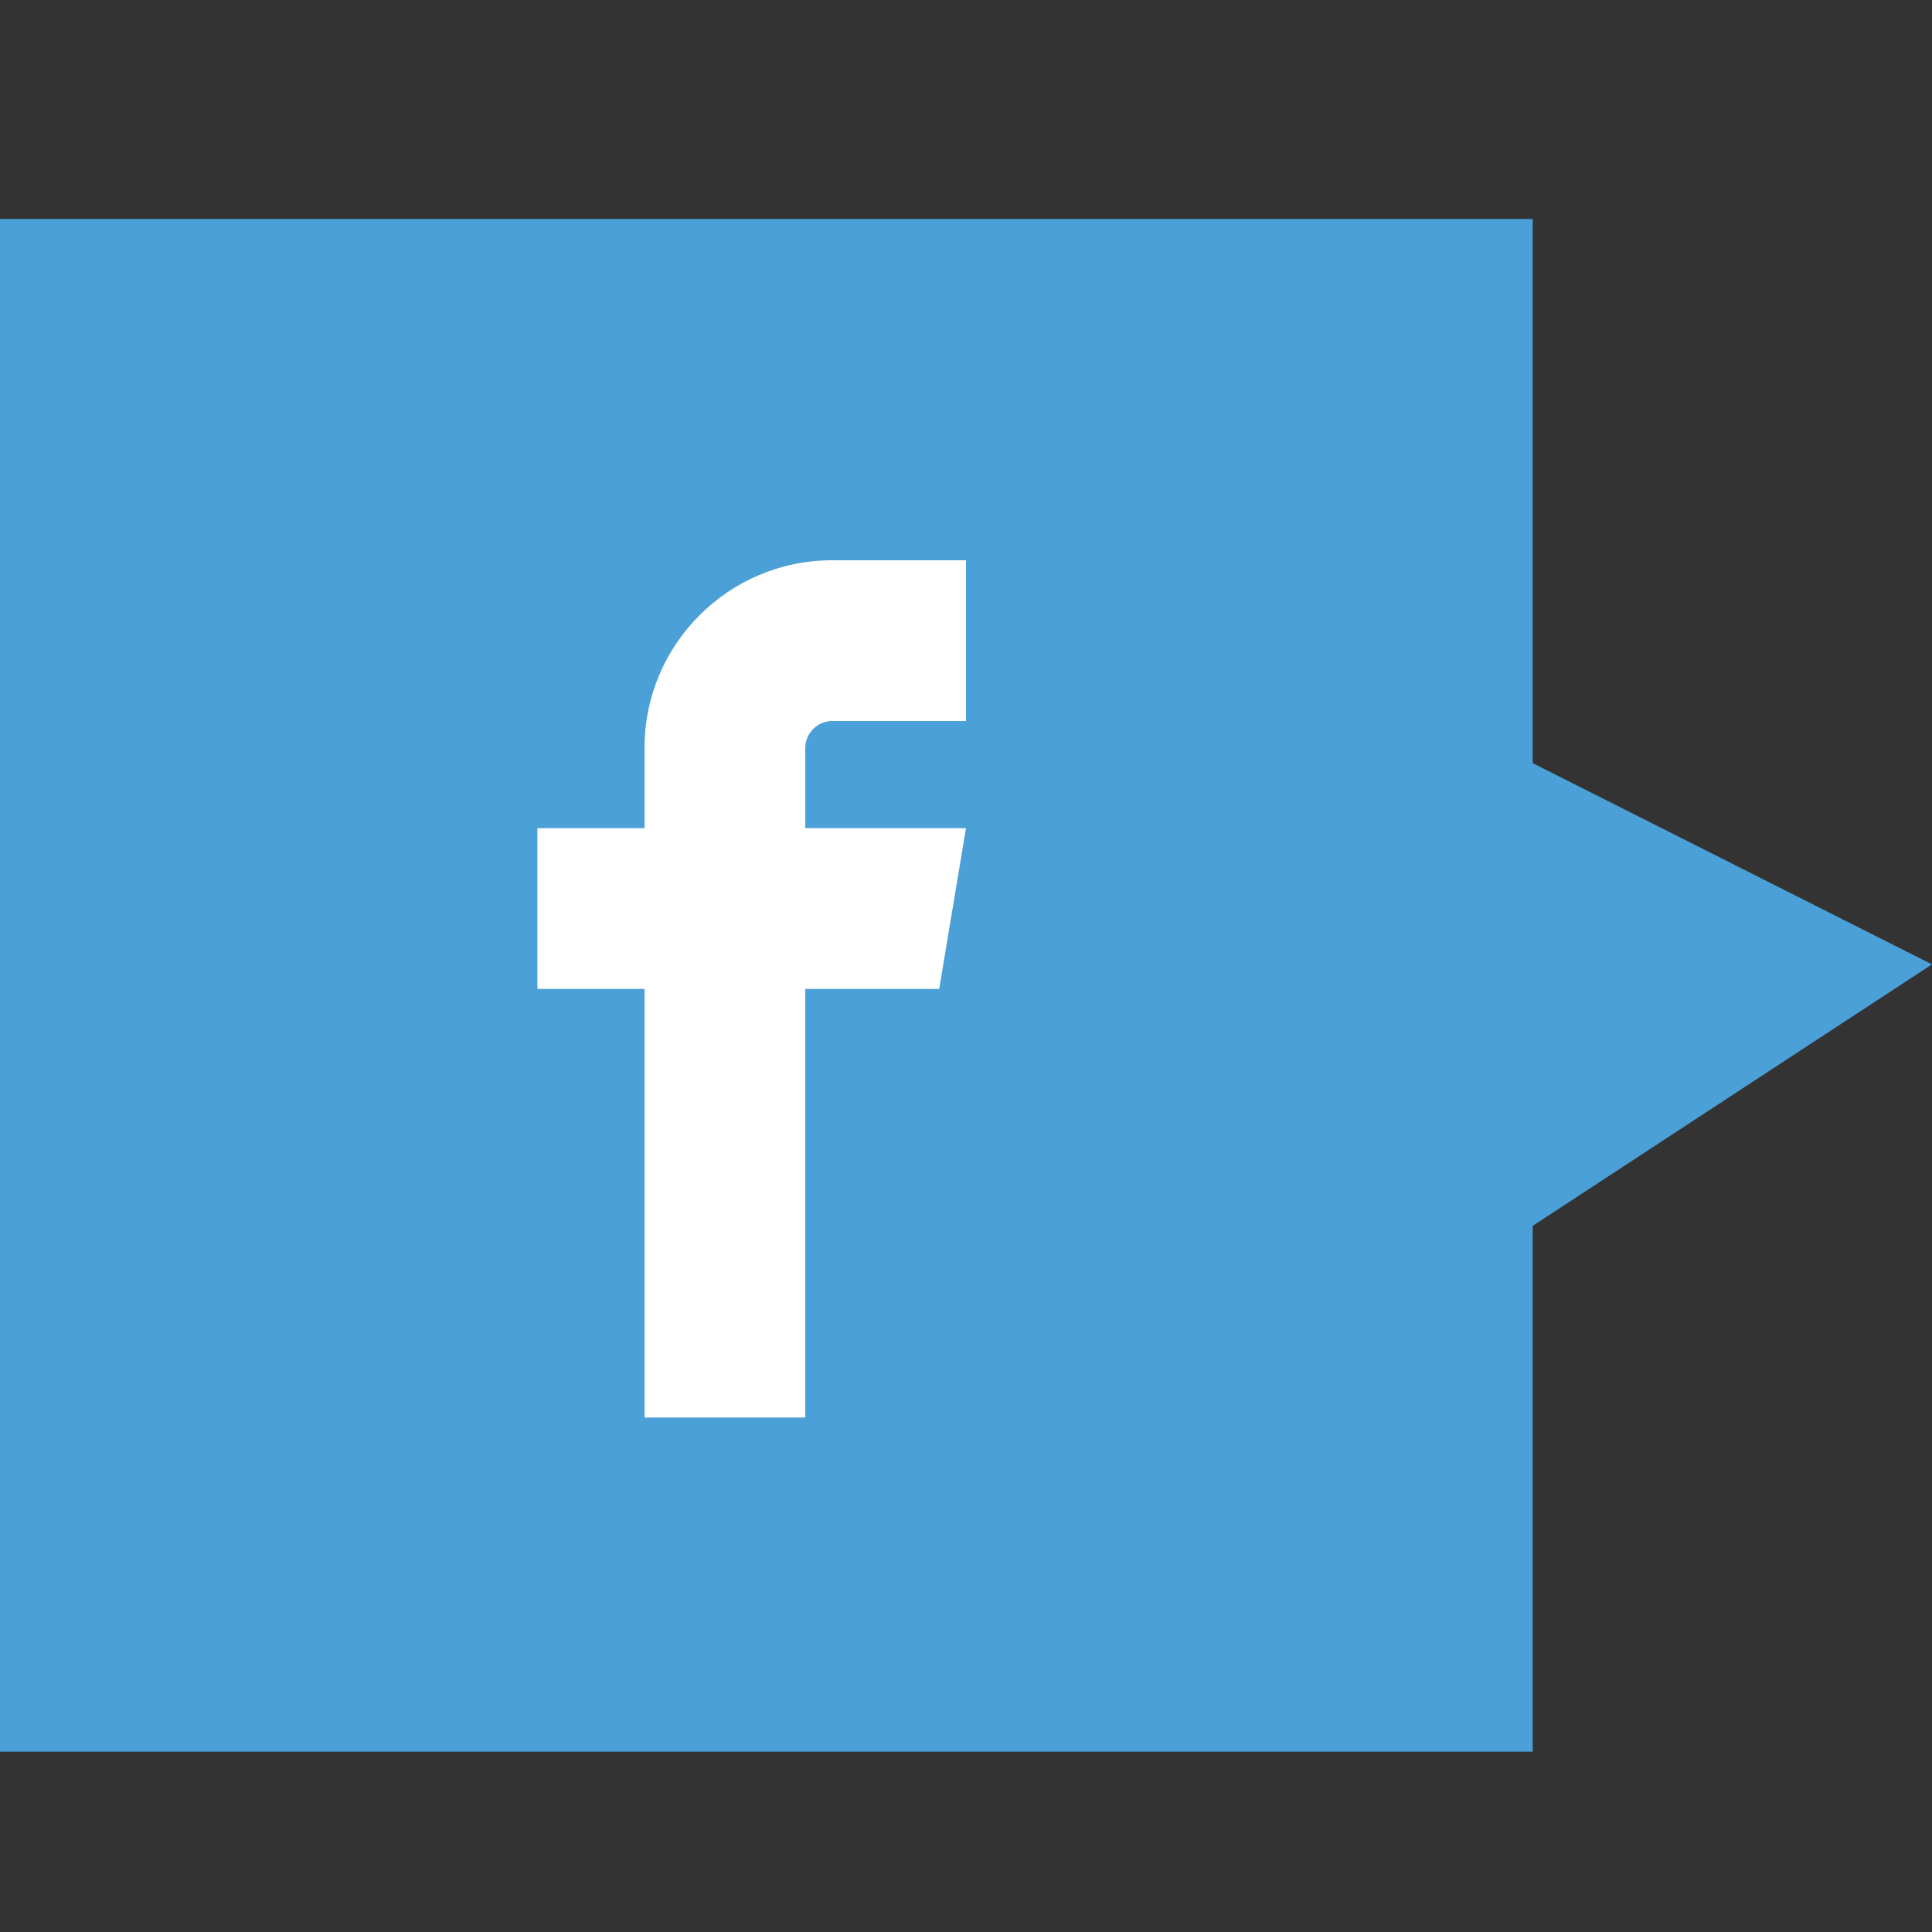 <?xml version="1.0" encoding="utf-8"?>
<!-- Generator: Adobe Illustrator 16.0.0, SVG Export Plug-In . SVG Version: 6.00 Build 0)  -->
<!DOCTYPE svg PUBLIC "-//W3C//DTD SVG 1.1//EN" "http://www.w3.org/Graphics/SVG/1.1/DTD/svg11.dtd">
<svg version="1.1" id="Layer_1" xmlns="http://www.w3.org/2000/svg" xmlns:xlink="http://www.w3.org/1999/xlink" x="0px" y="0px"
	 width="100px" height="100px" viewBox="0 0 100 100" enable-background="new 0 0 100 100" xml:space="preserve">
<rect x="0" y="0" width="100" height="100" fill="#333333" stroke="none"/>
<polygon fill="#4BA0D8" points="100,49.916 79.333,39.501 79.333,11.333 0,11.333 0,90.666 79.333,90.666 79.333,63.449 "/>
<path fill="#FFFFFF" d="M43.067,37.319H50V29h-6.933c-5.352,0-9.706,4.354-9.706,9.706v4.16h-5.546v8.32h5.546V73.37h8.319V51.186
	h6.933L50,42.866h-8.319v-4.16C41.681,37.955,42.316,37.319,43.067,37.319z"/>
</svg>
